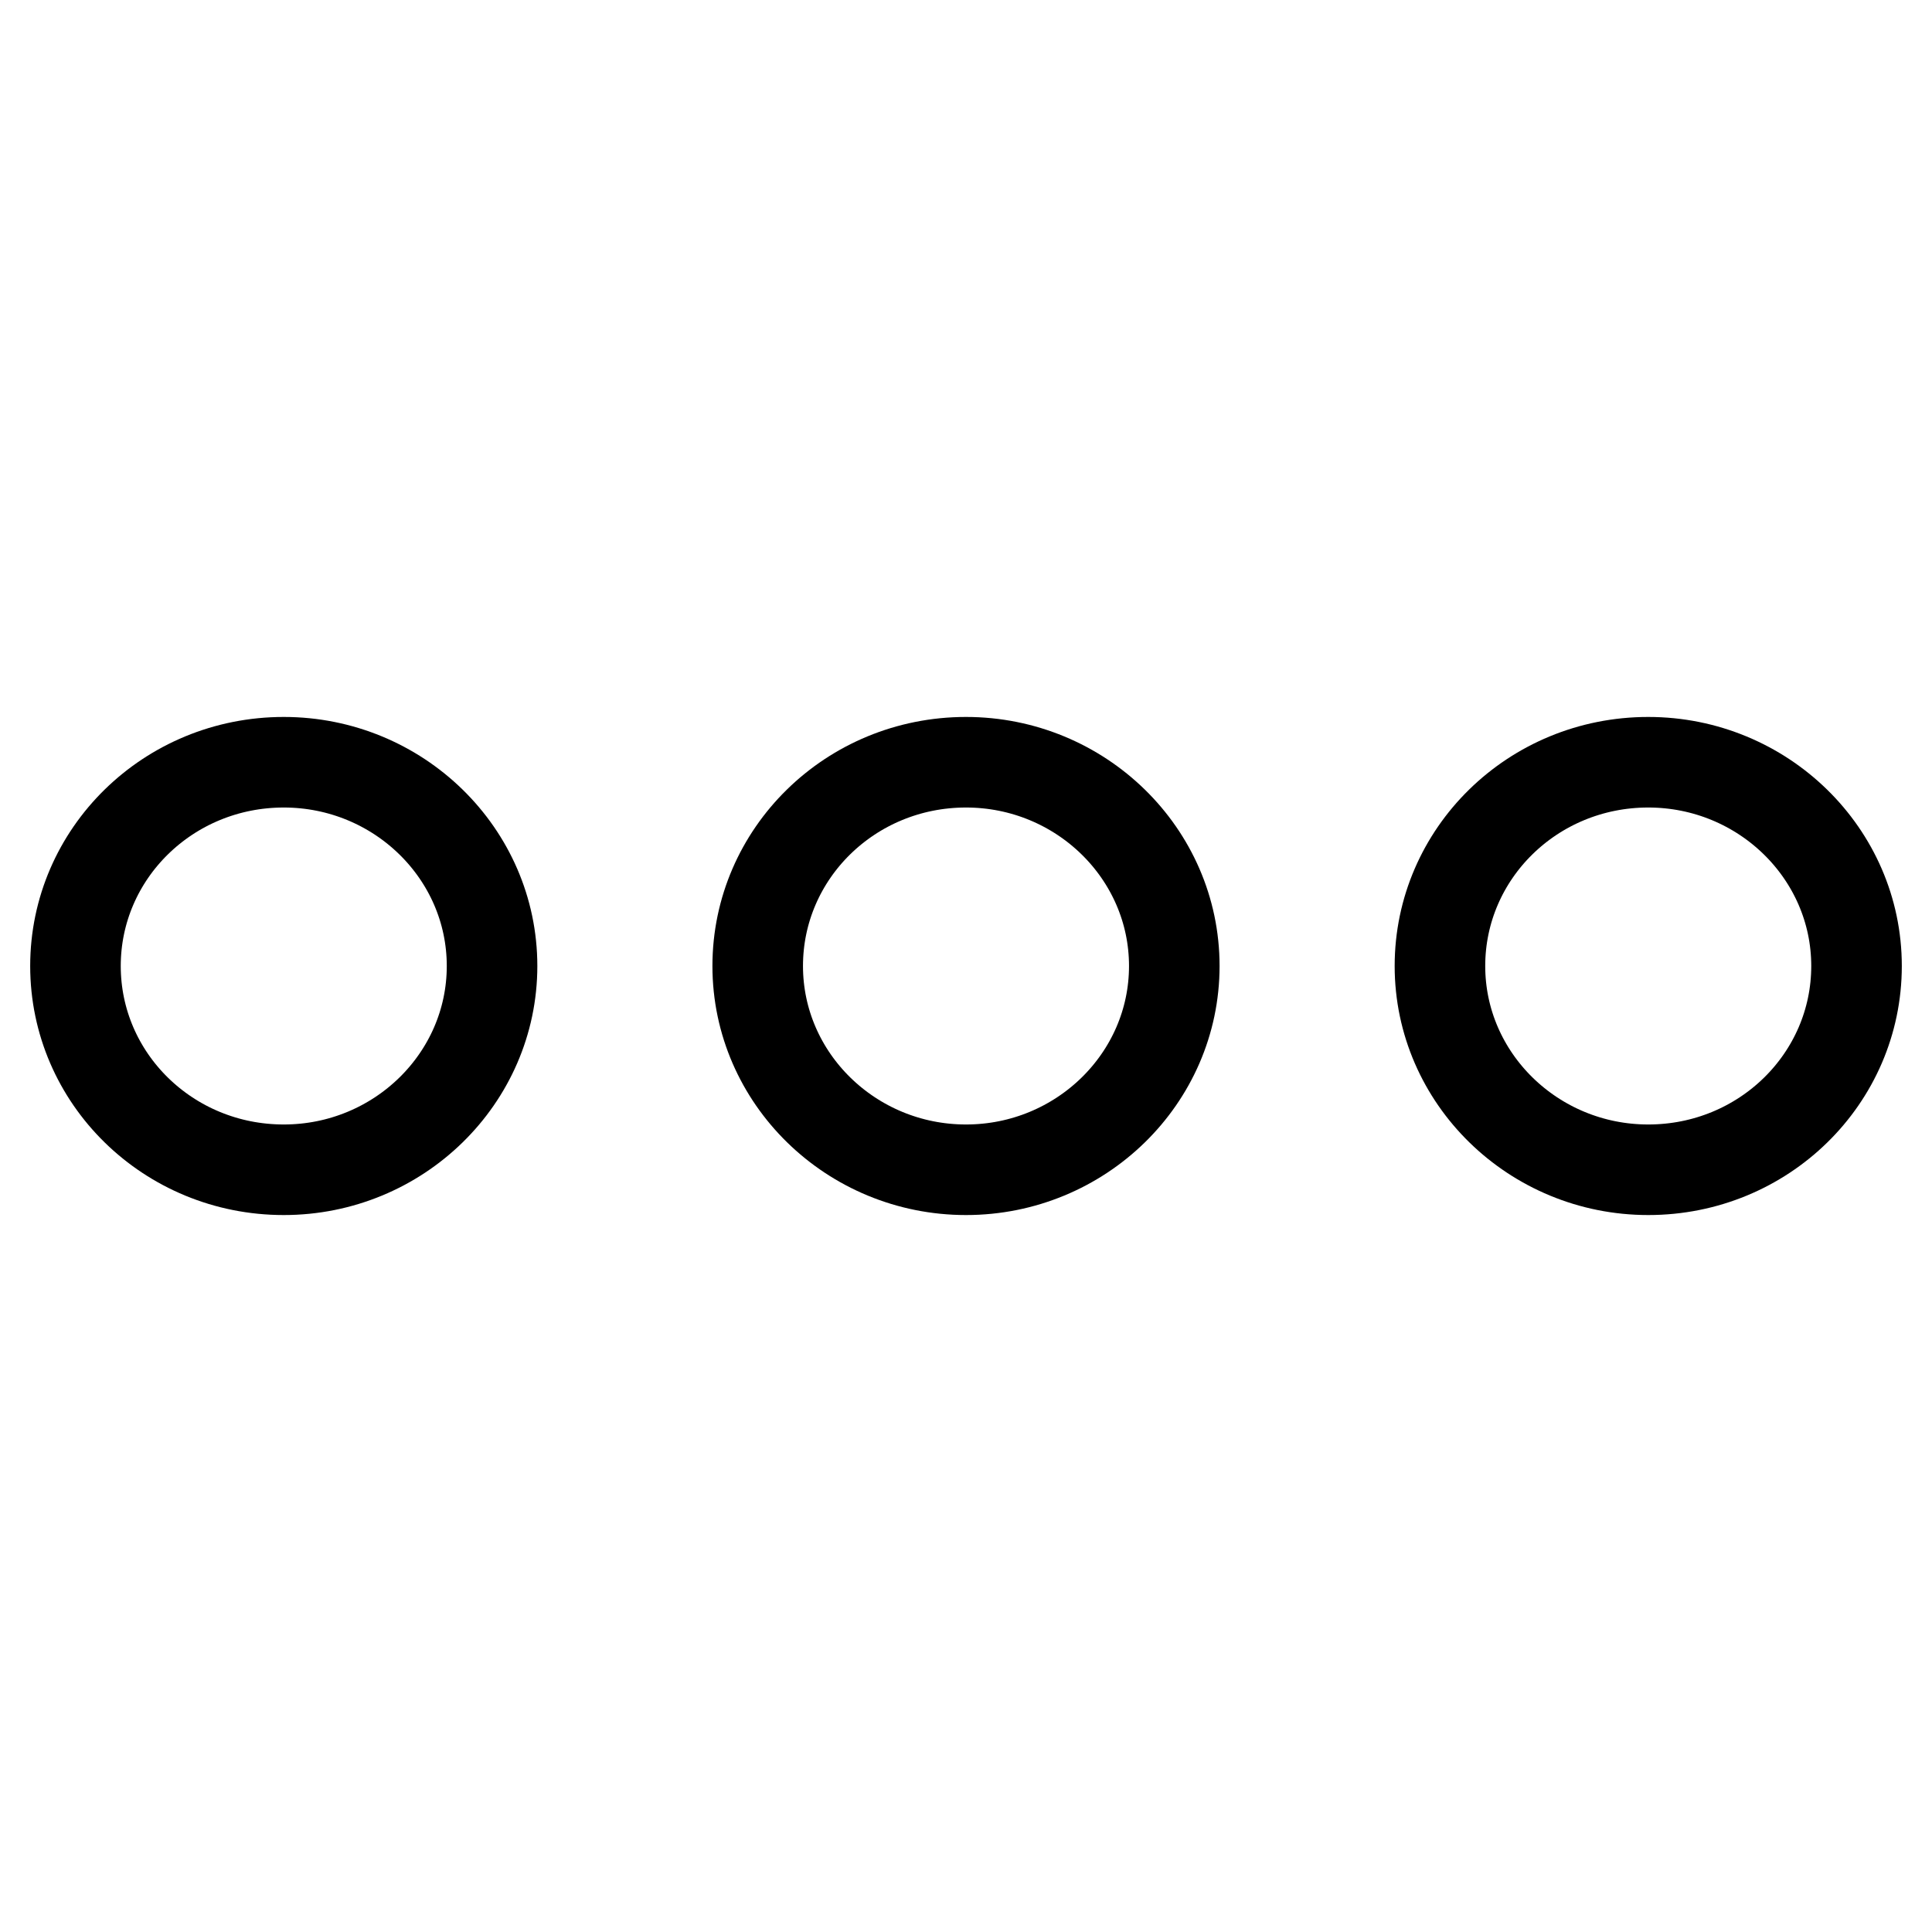 <?xml version="1.0" encoding="utf-8"?>
<!-- Svg Vector Icons : http://www.onlinewebfonts.com/icon -->
<!DOCTYPE svg PUBLIC "-//W3C//DTD SVG 1.1//EN" "http://www.w3.org/Graphics/SVG/1.1/DTD/svg11.dtd">
<svg version="1.1" xmlns="http://www.w3.org/2000/svg" xmlns:xlink="http://www.w3.org/1999/xlink" x="0px" y="0px" viewBox="0 0 256 256" enable-background="new 0 0 256 256" xml:space="preserve">
<g> <path stroke-width="12" fill-opacity="0" stroke="#000000"  d="M218.4,155c-15.2,0-27.6-12.1-27.6-27c0-14.9,12.3-27,27.6-27c15.2,0,27.6,12.1,27.6,27 C246,142.9,233.7,155,218.4,155z M128,155c-15.2,0-27.6-12.1-27.6-27c0-14.9,12.3-27,27.6-27c15.2,0,27.6,12.1,27.6,27 C155.6,142.9,143.2,155,128,155z M37.6,155C22.3,155,10,142.9,10,128c0-14.9,12.3-27,27.6-27c15.2,0,27.6,12.1,27.6,27 C65.2,142.9,52.8,155,37.6,155z"/></g>
</svg>